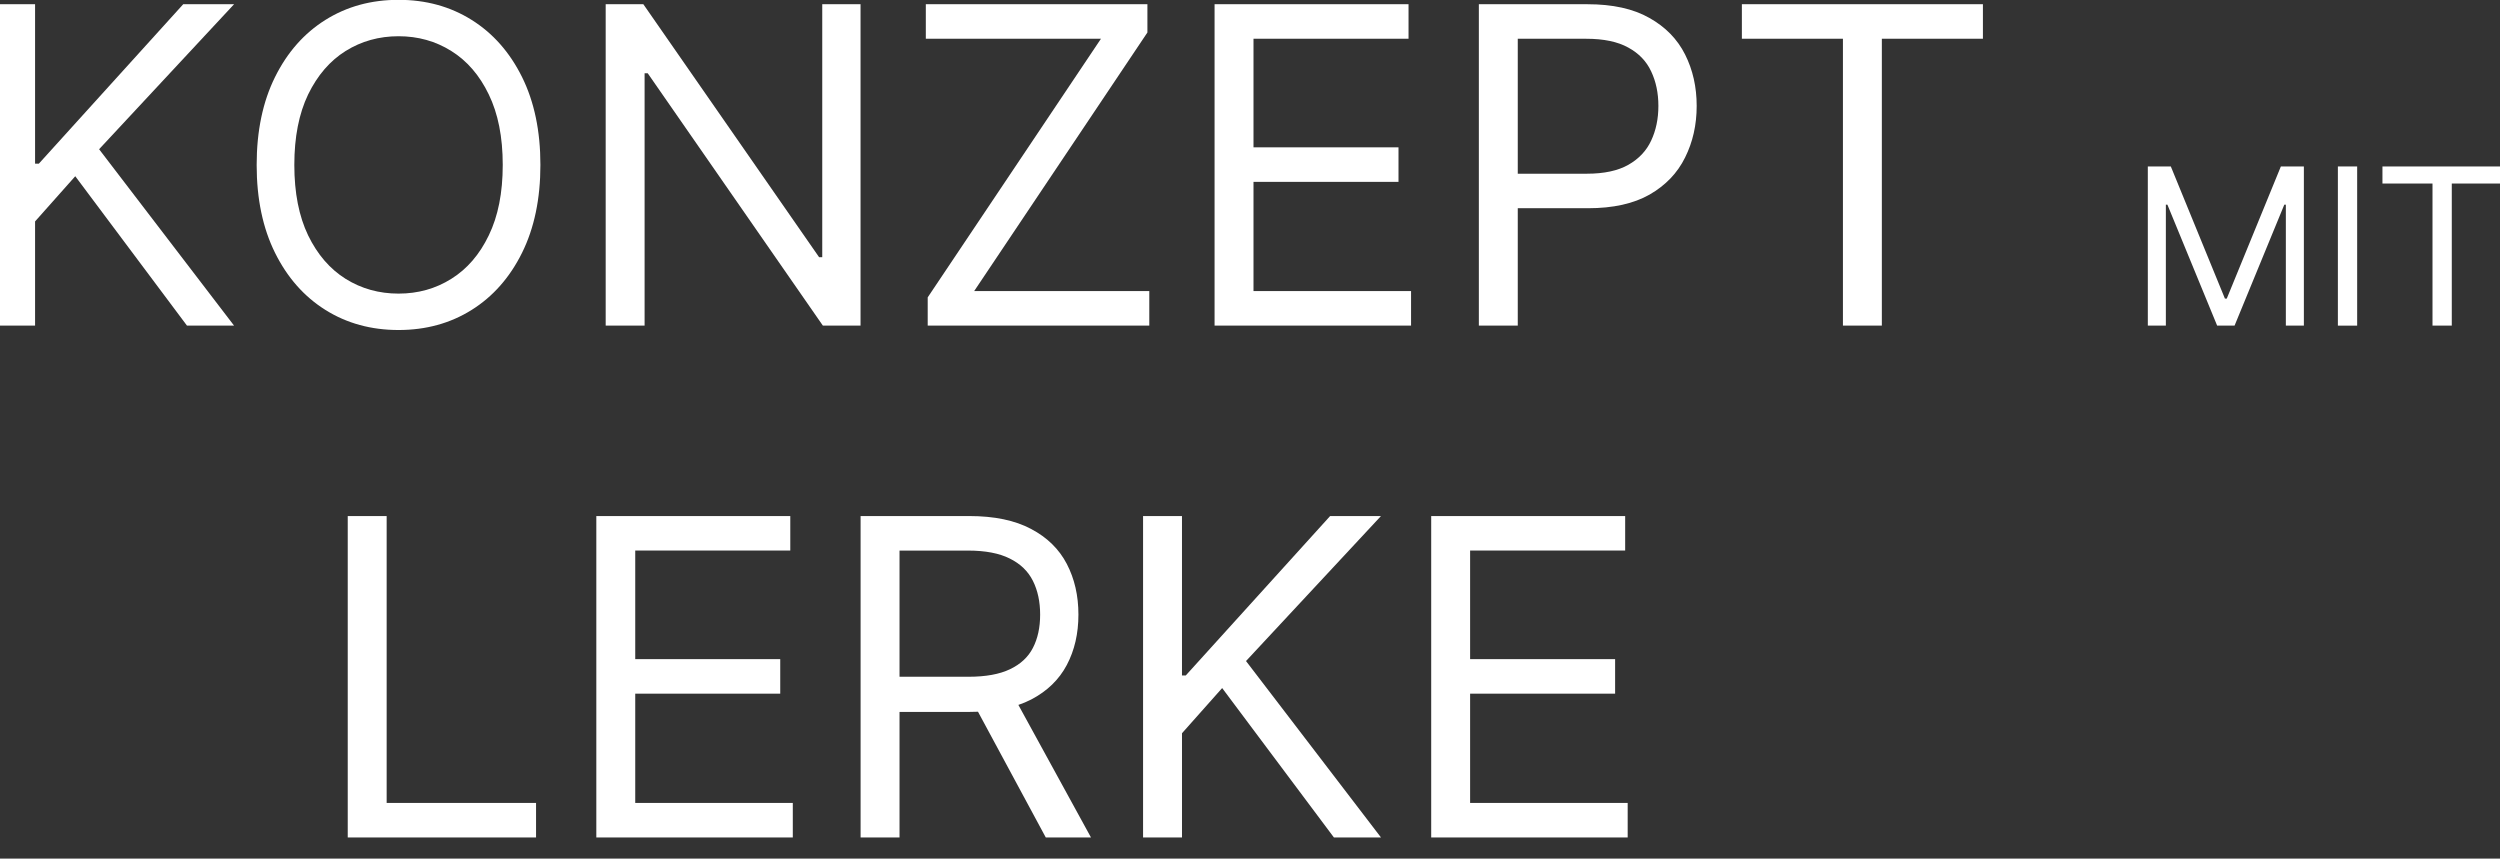 <?xml version="1.0" encoding="UTF-8" standalone="no"?>
<svg
   viewBox="0 0 198 68"
   version="1.1"
   id="svg11"
   width="198"
   height="68"
   xmlns="http://www.w3.org/2000/svg"
   xmlns:svg="http://www.w3.org/2000/svg">
  <rect x="0" y="0" width="198" height="68" fill="#333333" stroke="none"/>
  <defs
     id="defs1">
    <style
       id="style1">.cls-1{fill:none;}.cls-2{fill:#fff;}</style>
  </defs>
  <g
     id="layer1"
     style="display:inline;fill:#000000"
     transform="translate(-0.668,-0.333)">
    <g
       id="text18"
       style="font-size:35px;white-space:pre;display:inline;fill:#000000"
       transform="translate(-7.951,17.651)"
       aria-label="KONZEPT MIT">
      <path
         style="font-family:'Inter V';-inkscape-font-specification:'Inter V Light';display:inline;fill:#ffffff"
         d="m 146.575,-14.249 v -2.734 h 19.091 v 2.734 H 157.661 V 8.472 h -3.082 v -22.72 z"
         id="path12" />
      <path
         style="font-family:'Inter V';-inkscape-font-specification:'Inter V Light';display:inline;fill:#ffffff"
         d="m 125.744,8.472 v -25.455 h 8.601 q 2.995,0 4.897,1.081 1.914,1.069 2.834,2.896 0.92,1.827 0.92,4.077 0,2.25 -0.92,4.089 -0.907,1.839 -2.809,2.933 -1.902,1.081 -4.872,1.081 h -6.165 V -3.56 h 6.065 q 2.051,0 3.294,-0.708 1.243,-0.708 1.802,-1.914 0.572,-1.218 0.572,-2.747 0,-1.529 -0.572,-2.734 -0.559,-1.206 -1.815,-1.889 -1.255,-0.696 -3.331,-0.696 h -5.419 V 8.472 Z"
         id="path11" />
      <path
         style="font-family:'Inter V';-inkscape-font-specification:'Inter V Light';display:inline;fill:#ffffff"
         d="m 104.813,8.472 v -25.455 h 15.362 v 2.734 H 107.896 v 8.601 h 11.484 v 2.734 H 107.896 V 5.737 h 12.479 V 8.472 Z"
         id="path10" />
      <path
         style="font-family:'Inter V';-inkscape-font-specification:'Inter V Light';display:inline;fill:#ffffff"
         d="M 82.093,8.472 V 6.234 L 95.815,-14.249 H 81.944 v -2.734 H 99.494 v 2.237 L 85.772,5.737 H 99.643 V 8.472 Z"
         id="path9" />
      <path
         style="font-family:'Inter V';-inkscape-font-specification:'Inter V Light';display:inline;fill:#ffffff"
         d="M 76.774,-16.983 V 8.472 H 73.791 L 59.92,-11.514 h -0.249 V 8.472 h -3.082 v -25.455 h 2.983 L 73.492,3.052 h 0.249 v -20.036 z"
         id="path8" />
      <path
         style="font-family:'Inter V';-inkscape-font-specification:'Inter V Light';display:inline;fill:#ffffff"
         d="m 51.419,-4.256 q 0,4.027 -1.454,6.96 -1.454,2.933 -3.99,4.524 -2.536,1.591 -5.792,1.591 -3.256,0 -5.792,-1.591 -2.536,-1.591 -3.99,-4.524 -1.454,-2.933 -1.454,-6.96 0,-4.027 1.454,-6.96 1.454,-2.933 3.99,-4.524 2.536,-1.591 5.792,-1.591 3.256,0 5.792,1.591 2.536,1.591 3.99,4.524 1.454,2.933 1.454,6.96 z m -2.983,0 q 0,-3.306 -1.106,-5.581 -1.094,-2.275 -2.971,-3.443 -1.864,-1.168 -4.176,-1.168 -2.312,0 -4.189,1.168 -1.864,1.168 -2.971,3.443 -1.094,2.275 -1.094,5.581 0,3.306 1.094,5.581 1.106,2.275 2.971,3.443 1.877,1.168 4.189,1.168 2.312,0 4.176,-1.168 1.877,-1.168 2.971,-3.443 1.106,-2.275 1.106,-5.581 z"
         id="path7" />
      <path
         id="path5"
         style="font-family:'Inter V';-inkscape-font-specification:'Inter V Light';display:inline;fill:#ffffff"
         d="M 8.315,8.472 V -16.983 H 11.397 V -4.355 H 11.695 L 23.13,-16.983 h 4.027 L 16.468,-5.499 27.157,8.472 H 23.428 L 14.579,-3.361 11.397,0.219 V 8.472 Z" />
      <path
         style="font-size:17.333px;font-family:'Inter V';-inkscape-font-specification:'Inter V Light';letter-spacing:-0.36px;display:inline;fill:#ffffff"
         d="m 197.309,-2.78 v -1.354 h 9.455 v 1.354 h -3.964 V 8.472 h -1.527 V -2.78 Z"
         id="path14" />
      <path
         style="font-size:17.333px;font-family:'Inter V';-inkscape-font-specification:'Inter V Light';letter-spacing:-0.36px;display:inline;fill:#ffffff"
         d="M 195.306,-4.135 V 8.472 h -1.527 V -4.135 Z"
         id="path13" />
      <path
         style="font-size:17.333px;font-family:'Inter V';-inkscape-font-specification:'Inter V Light';letter-spacing:-0.36px;display:inline;fill:#ffffff"
         d="m 178.726,-4.135 h 1.822 l 4.284,10.464 h 0.148 l 4.284,-10.464 h 1.822 V 8.472 h -1.428 v -9.578 h -0.123 L 185.596,8.472 h -1.379 l -3.939,-9.578 h -0.123 V 8.472 h -1.428 z"
         id="path6" />
    </g>
    <path
       style="font-size:35px;line-height:0.1;font-family:'Inter V';-inkscape-font-specification:'Inter V Light';white-space:pre;display:inline;fill:#ffffff"
       d="M 142.859,94.116 V 68.661 h 15.362 v 2.734 h -12.28 v 8.601 h 11.484 v 2.734 h -11.484 v 8.651 h 12.479 v 2.734 z"
       transform="translate(-28.84,-27.457)"
       id="path4" />
    <path
       style="font-size:35px;line-height:0.1;font-family:'Inter V';-inkscape-font-specification:'Inter V Light';white-space:pre;display:inline;fill:#ffffff"
       d="M 120.039,94.116 V 68.661 h 3.082 v 12.628 h 0.298 l 11.435,-12.628 h 4.027 l -10.689,11.484 10.689,13.97 h -3.729 L 126.303,82.284 123.122,85.863 v 8.253 z"
       transform="translate(-28.84,-27.457)"
       id="path3" />
    <path
       style="font-size:35px;line-height:0.1;font-family:'Inter V';-inkscape-font-specification:'Inter V Light';white-space:pre;display:inline;fill:#ffffff"
       d="M 97.667,94.116 V 68.661 h 8.601 q 2.983,0 4.897,1.019 1.914,1.007 2.834,2.772 0.92,1.765 0.92,4.015 0,2.25 -0.92,3.99 -0.92,1.74 -2.821,2.734 -1.902,0.982 -4.86,0.982 h -6.96 v -2.784 h 6.861 q 2.038,0 3.281,-0.597 1.255,-0.597 1.815,-1.69 0.572,-1.106 0.572,-2.635 0,-1.529 -0.572,-2.672 -0.572,-1.143 -1.827,-1.765 -1.255,-0.634 -3.319,-0.634 h -5.419 v 22.72 z m 11.982,-11.435 6.264,11.435 h -3.58 l -6.165,-11.435 z"
       transform="translate(-28.84,-27.457)"
       id="path2" />
    <path
       style="font-size:35px;line-height:0.1;font-family:'Inter V';-inkscape-font-specification:'Inter V Light';white-space:pre;display:inline;fill:#ffffff"
       d="M 76.737,94.116 V 68.661 h 15.362 v 2.734 H 79.819 v 8.601 h 11.484 v 2.734 H 79.819 v 8.651 h 12.479 v 2.734 z"
       transform="translate(-28.84,-27.457)"
       id="path1" />
    <path
       style="font-size:35px;line-height:0.1;font-family:'Inter V';-inkscape-font-specification:'Inter V Light';white-space:pre;display:inline;fill:#ffffff"
       d="M 57.049,94.116 V 68.661 h 3.082 v 22.72 h 11.832 v 2.734 z"
       transform="translate(-28.84,-27.457)"
       id="text1" />
  </g>
</svg>
